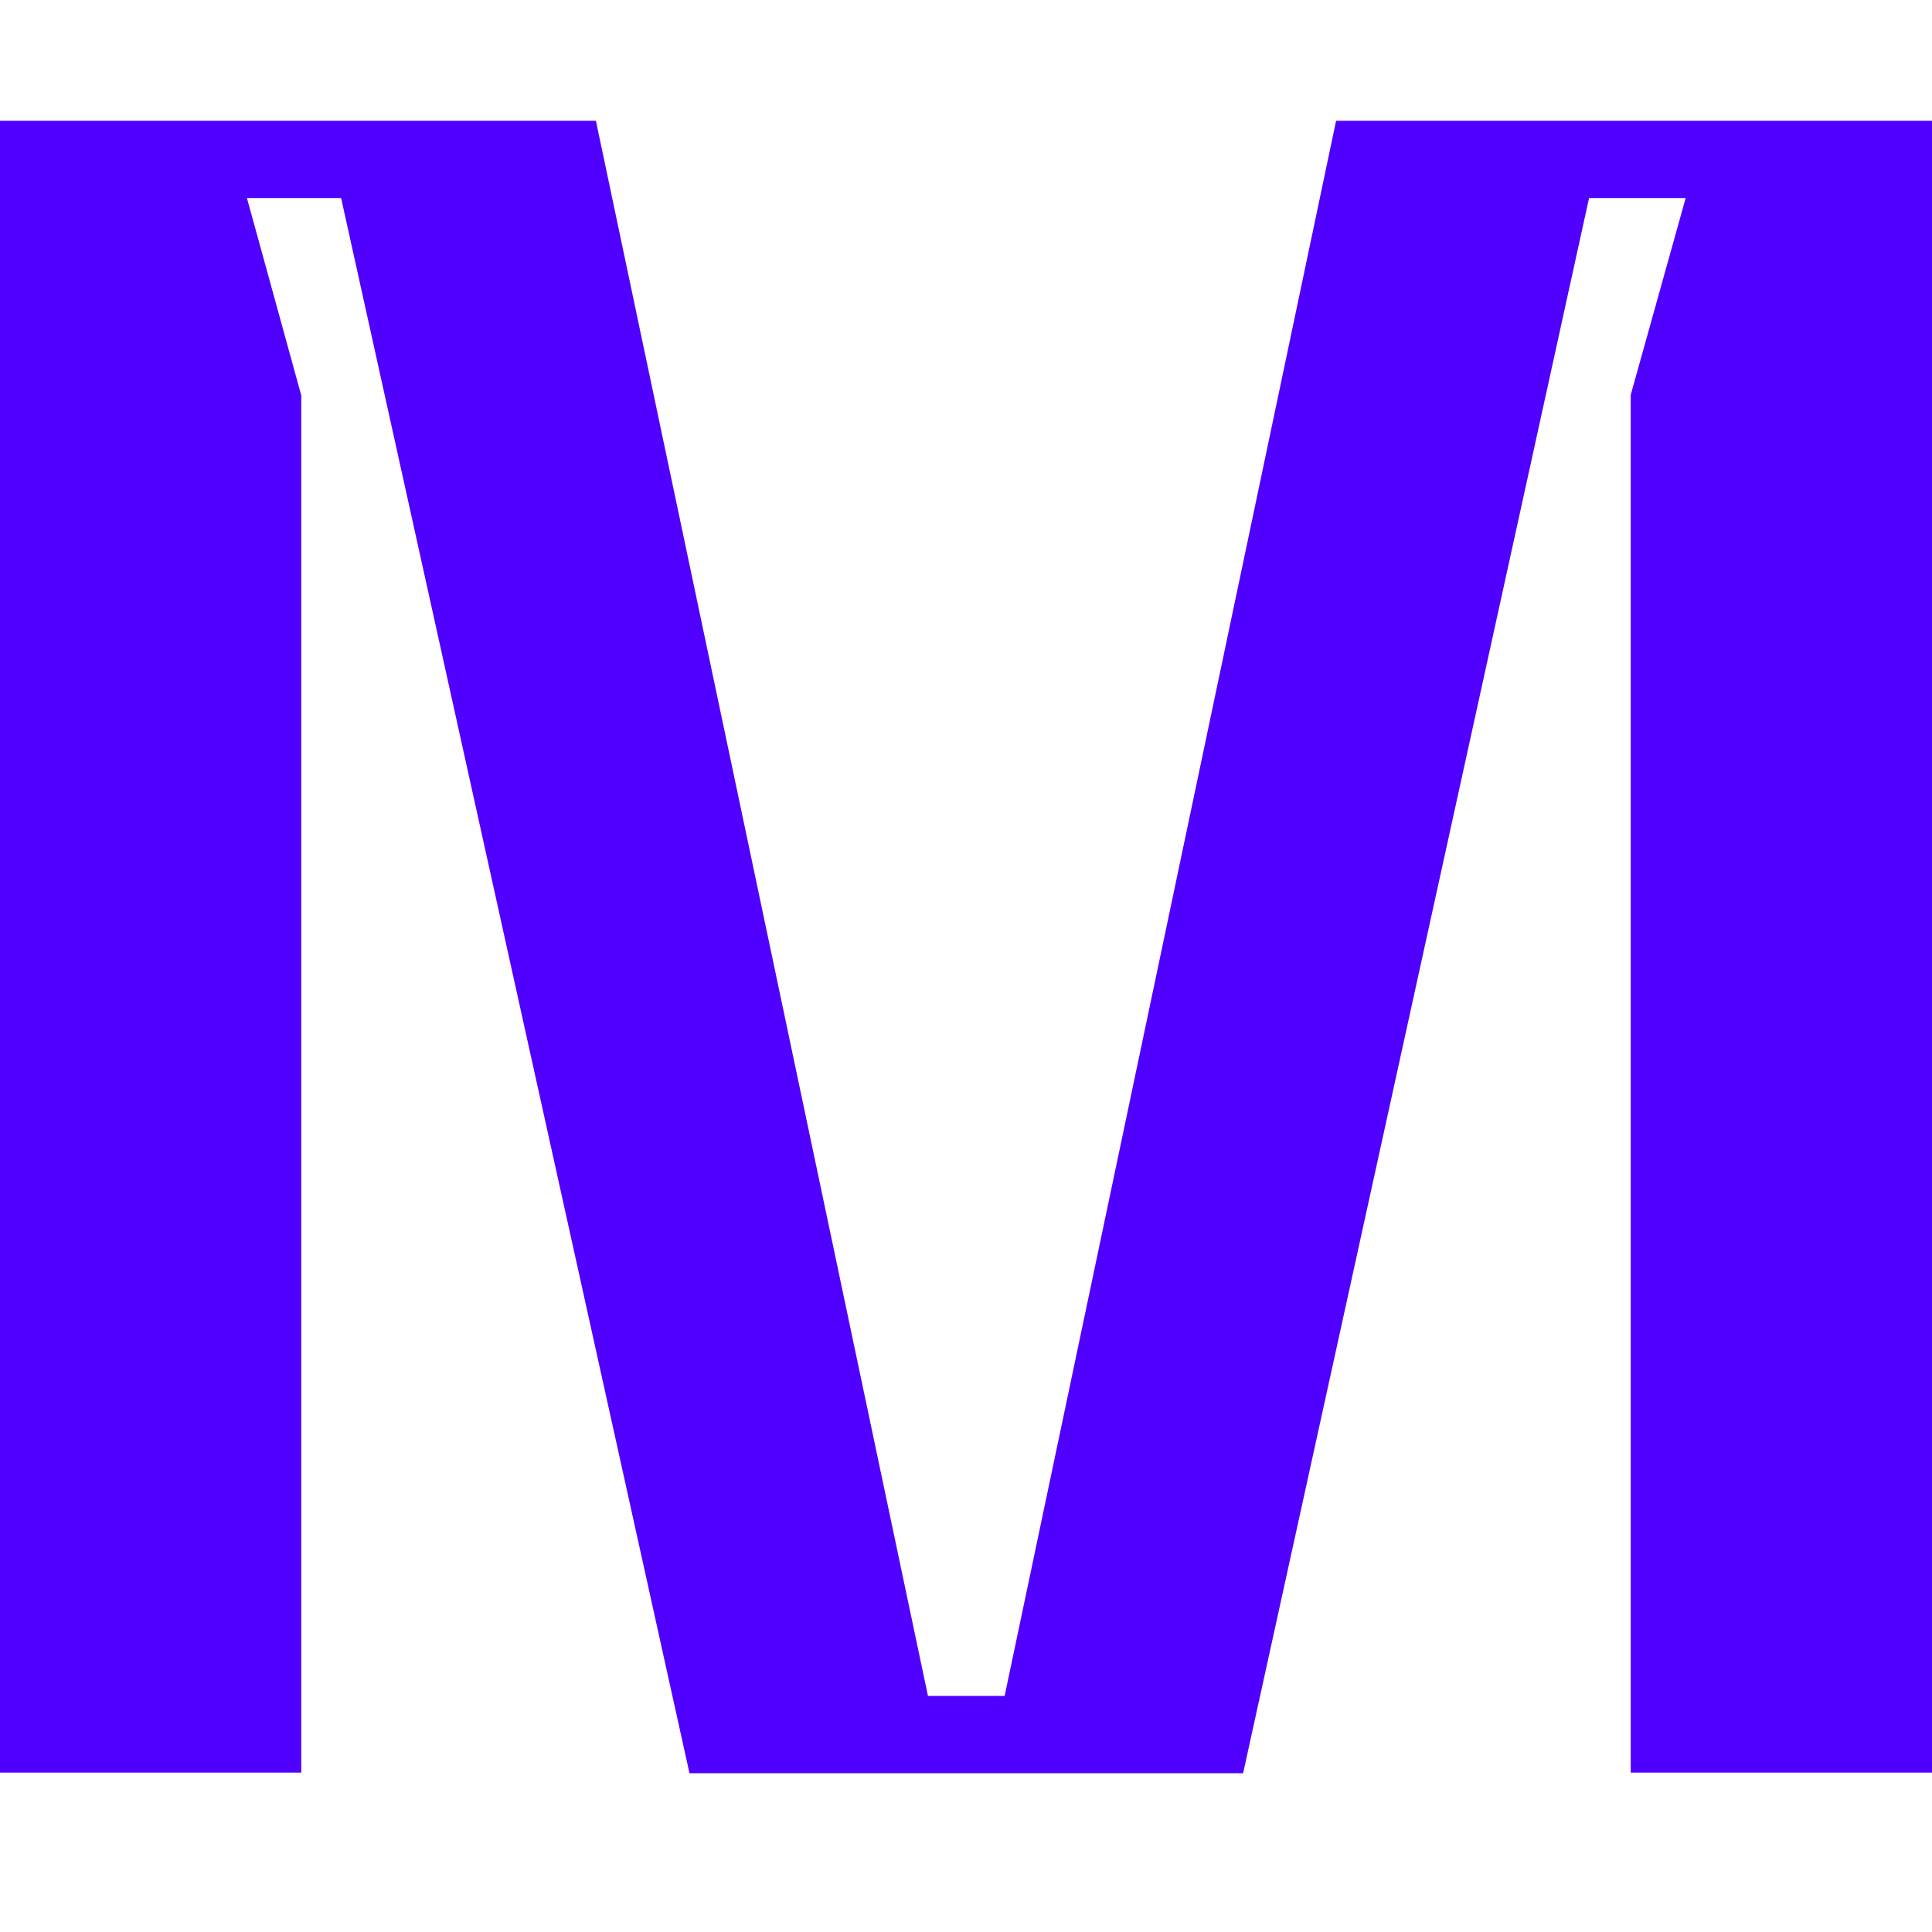 <svg xmlns="http://www.w3.org/2000/svg" width="32" height="32" fill="none"><path fill="#5000FF" fill-rule="evenodd" d="M27.02 29.36H32V2h-9.87l-5.49 26.09h-1.27L9.87 2H0v27.36h4.99V6.55l-.9-3.27h1.56l5.77 26.09h9.17l5.73-26.09h1.6l-.91 3.26v22.82h.01Z" clip-rule="evenodd"/></svg>